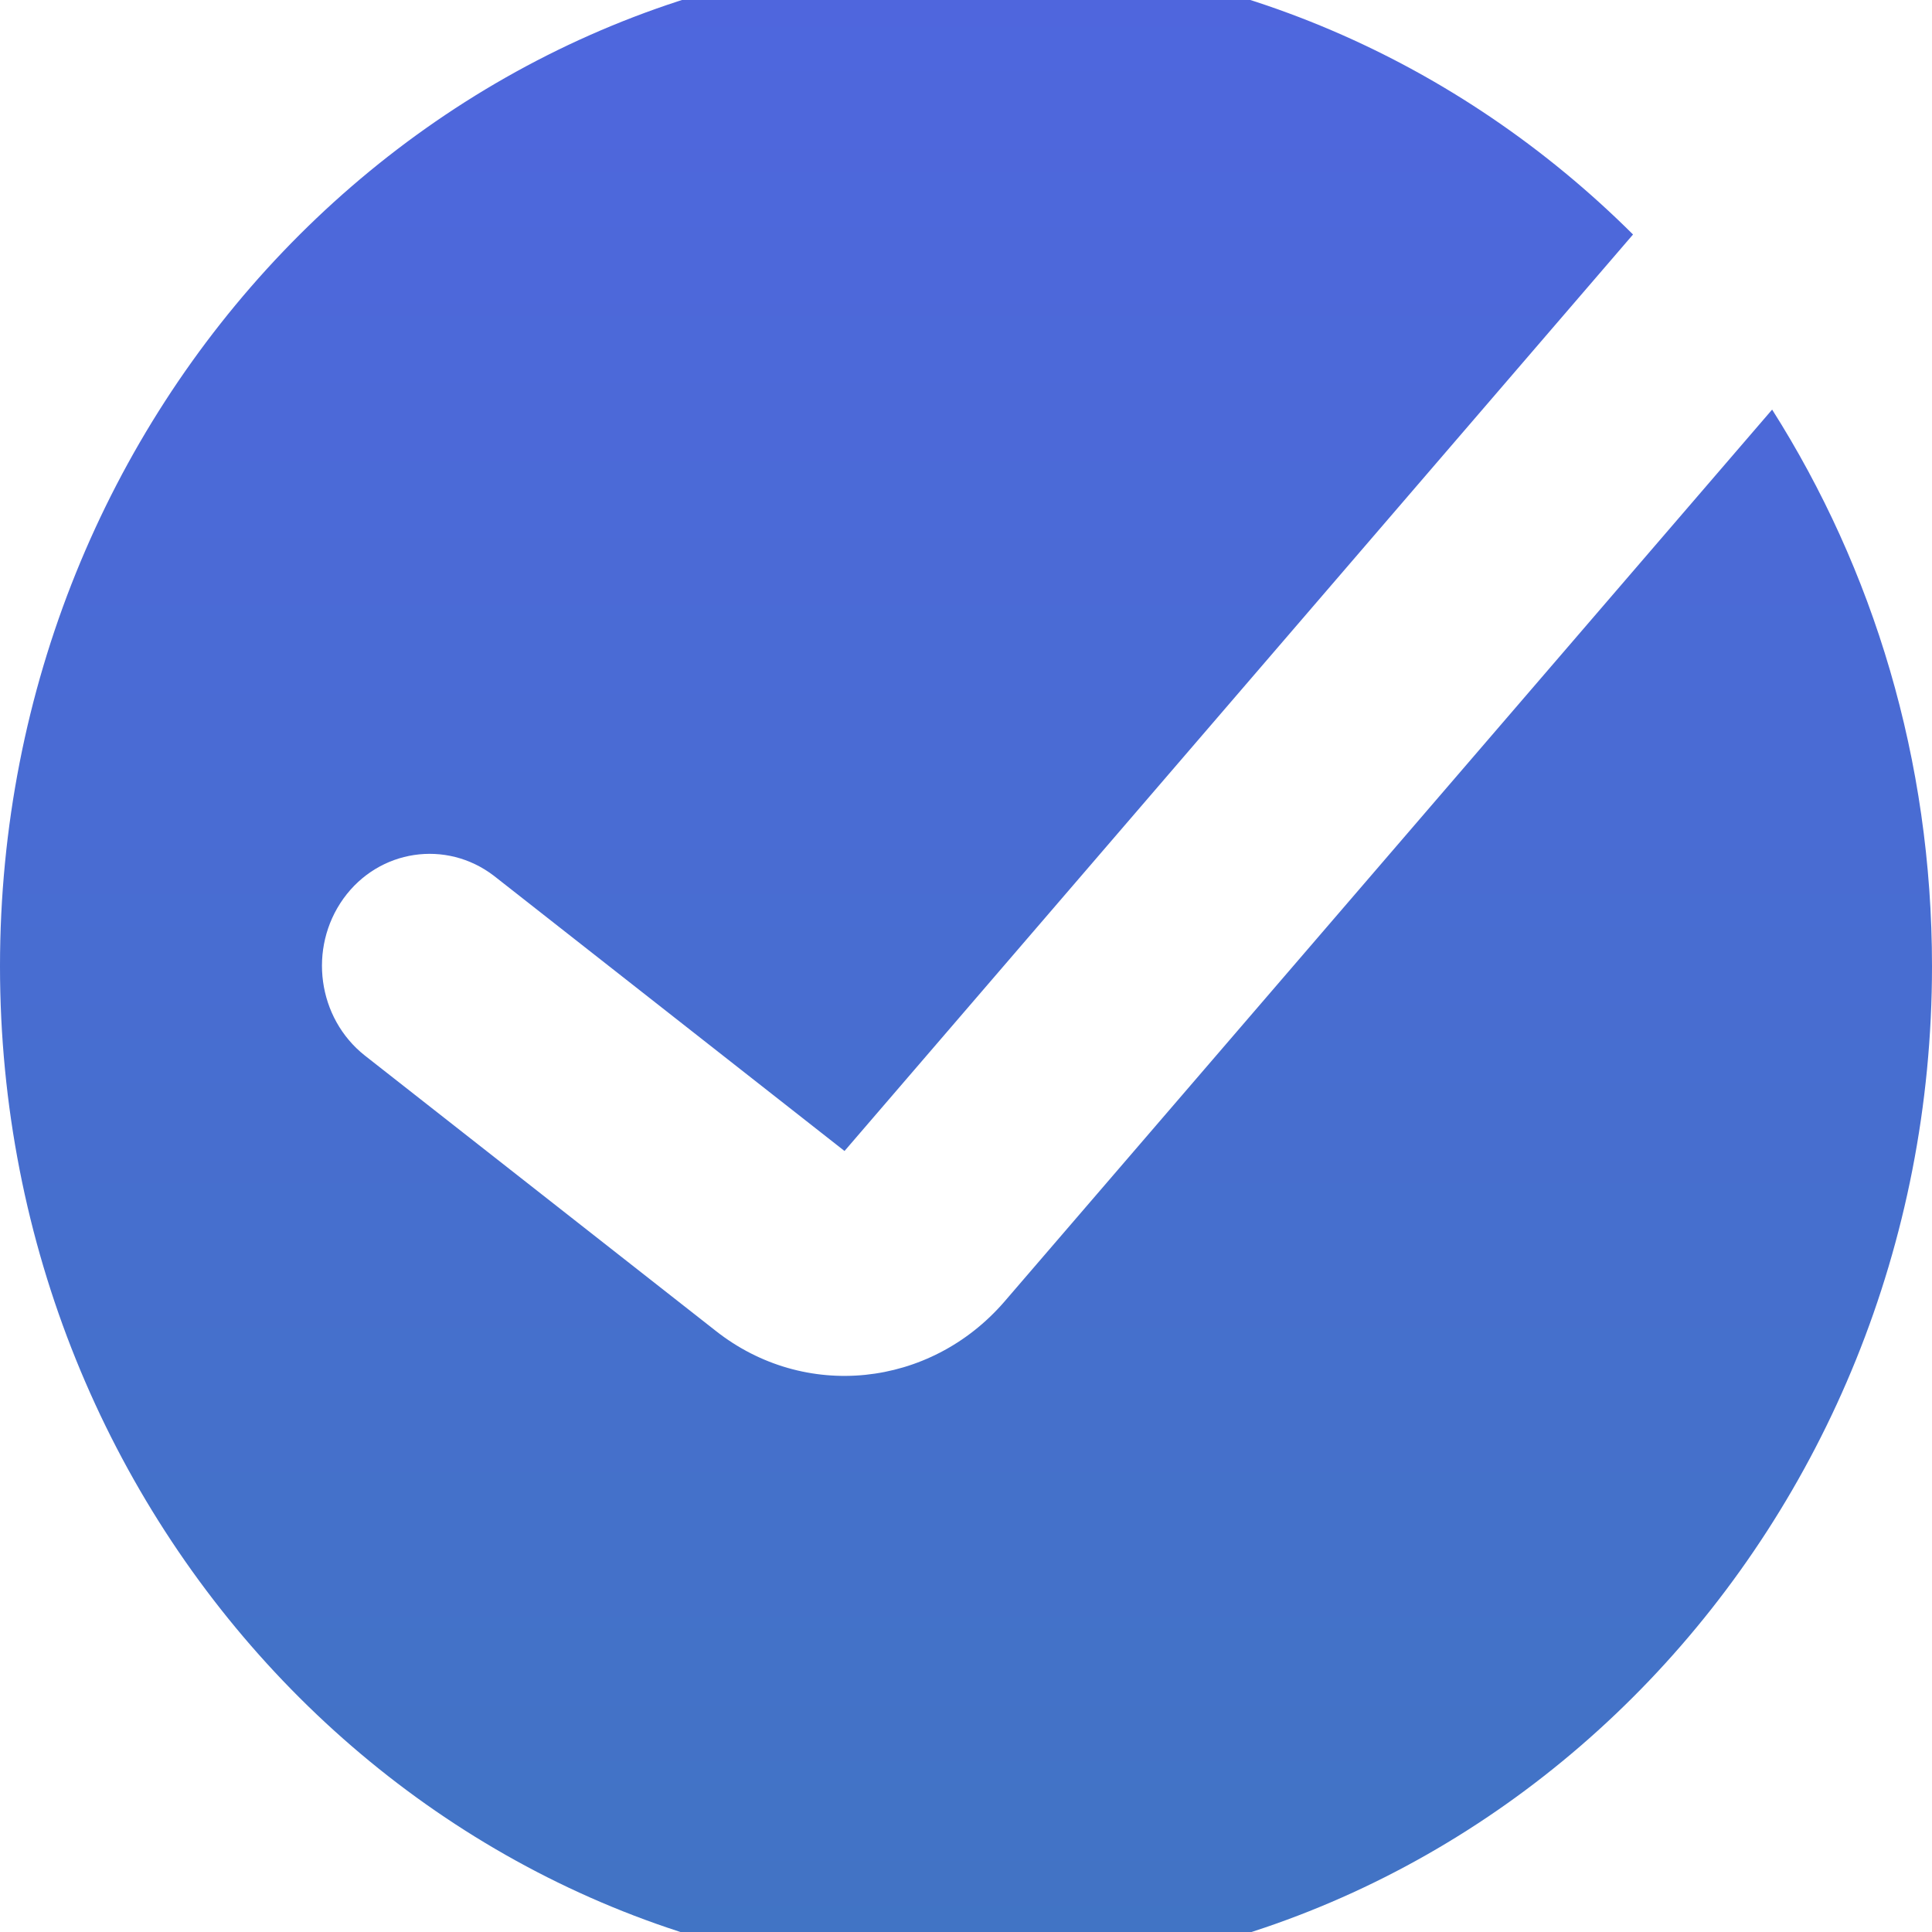 <svg viewBox="0 0 16 16" x="0" y="0" fill="none" xmlns="http://www.w3.org/2000/svg">
    <defs>
        <linearGradient id="paint10_linear_1370_814" x1="8" y1="-0.368" x2="8" y2="16.372" gradientUnits="userSpaceOnUse" xmlns="http://www.w3.org/2000/svg">
            <stop stop-color="#4F66DE" />
            <stop offset="1" stop-color="#4174C4" />
        </linearGradient>
    </defs>
    <path id="Vector_306" data-node-id="1370:1367" fill-rule="evenodd" clip-rule="evenodd" d="M8,16.372c4.418,0 8,-3.75 8,-8.37c0,-1.71 -0.487,-3.29 -1.324,-4.61l-6.36,7.39c-0.616,0.71 -1.652,0.82 -2.388,0.24l-2.906,-2.28c-0.393,-0.31 -0.472,-0.89 -0.178,-1.3c0.295,-0.41 0.852,-0.49 1.245,-0.19l2.905,2.28l6.53,-7.59c-1.436,-1.43 -3.382,-2.31 -5.524,-2.31c-4.418,0 -8,3.75 -8,8.37c0,4.62 3.582,8.37 8,8.37z" fill="url(#paint10_linear_1370_814)" xmlns="http://www.w3.org/2000/svg" />
</svg>